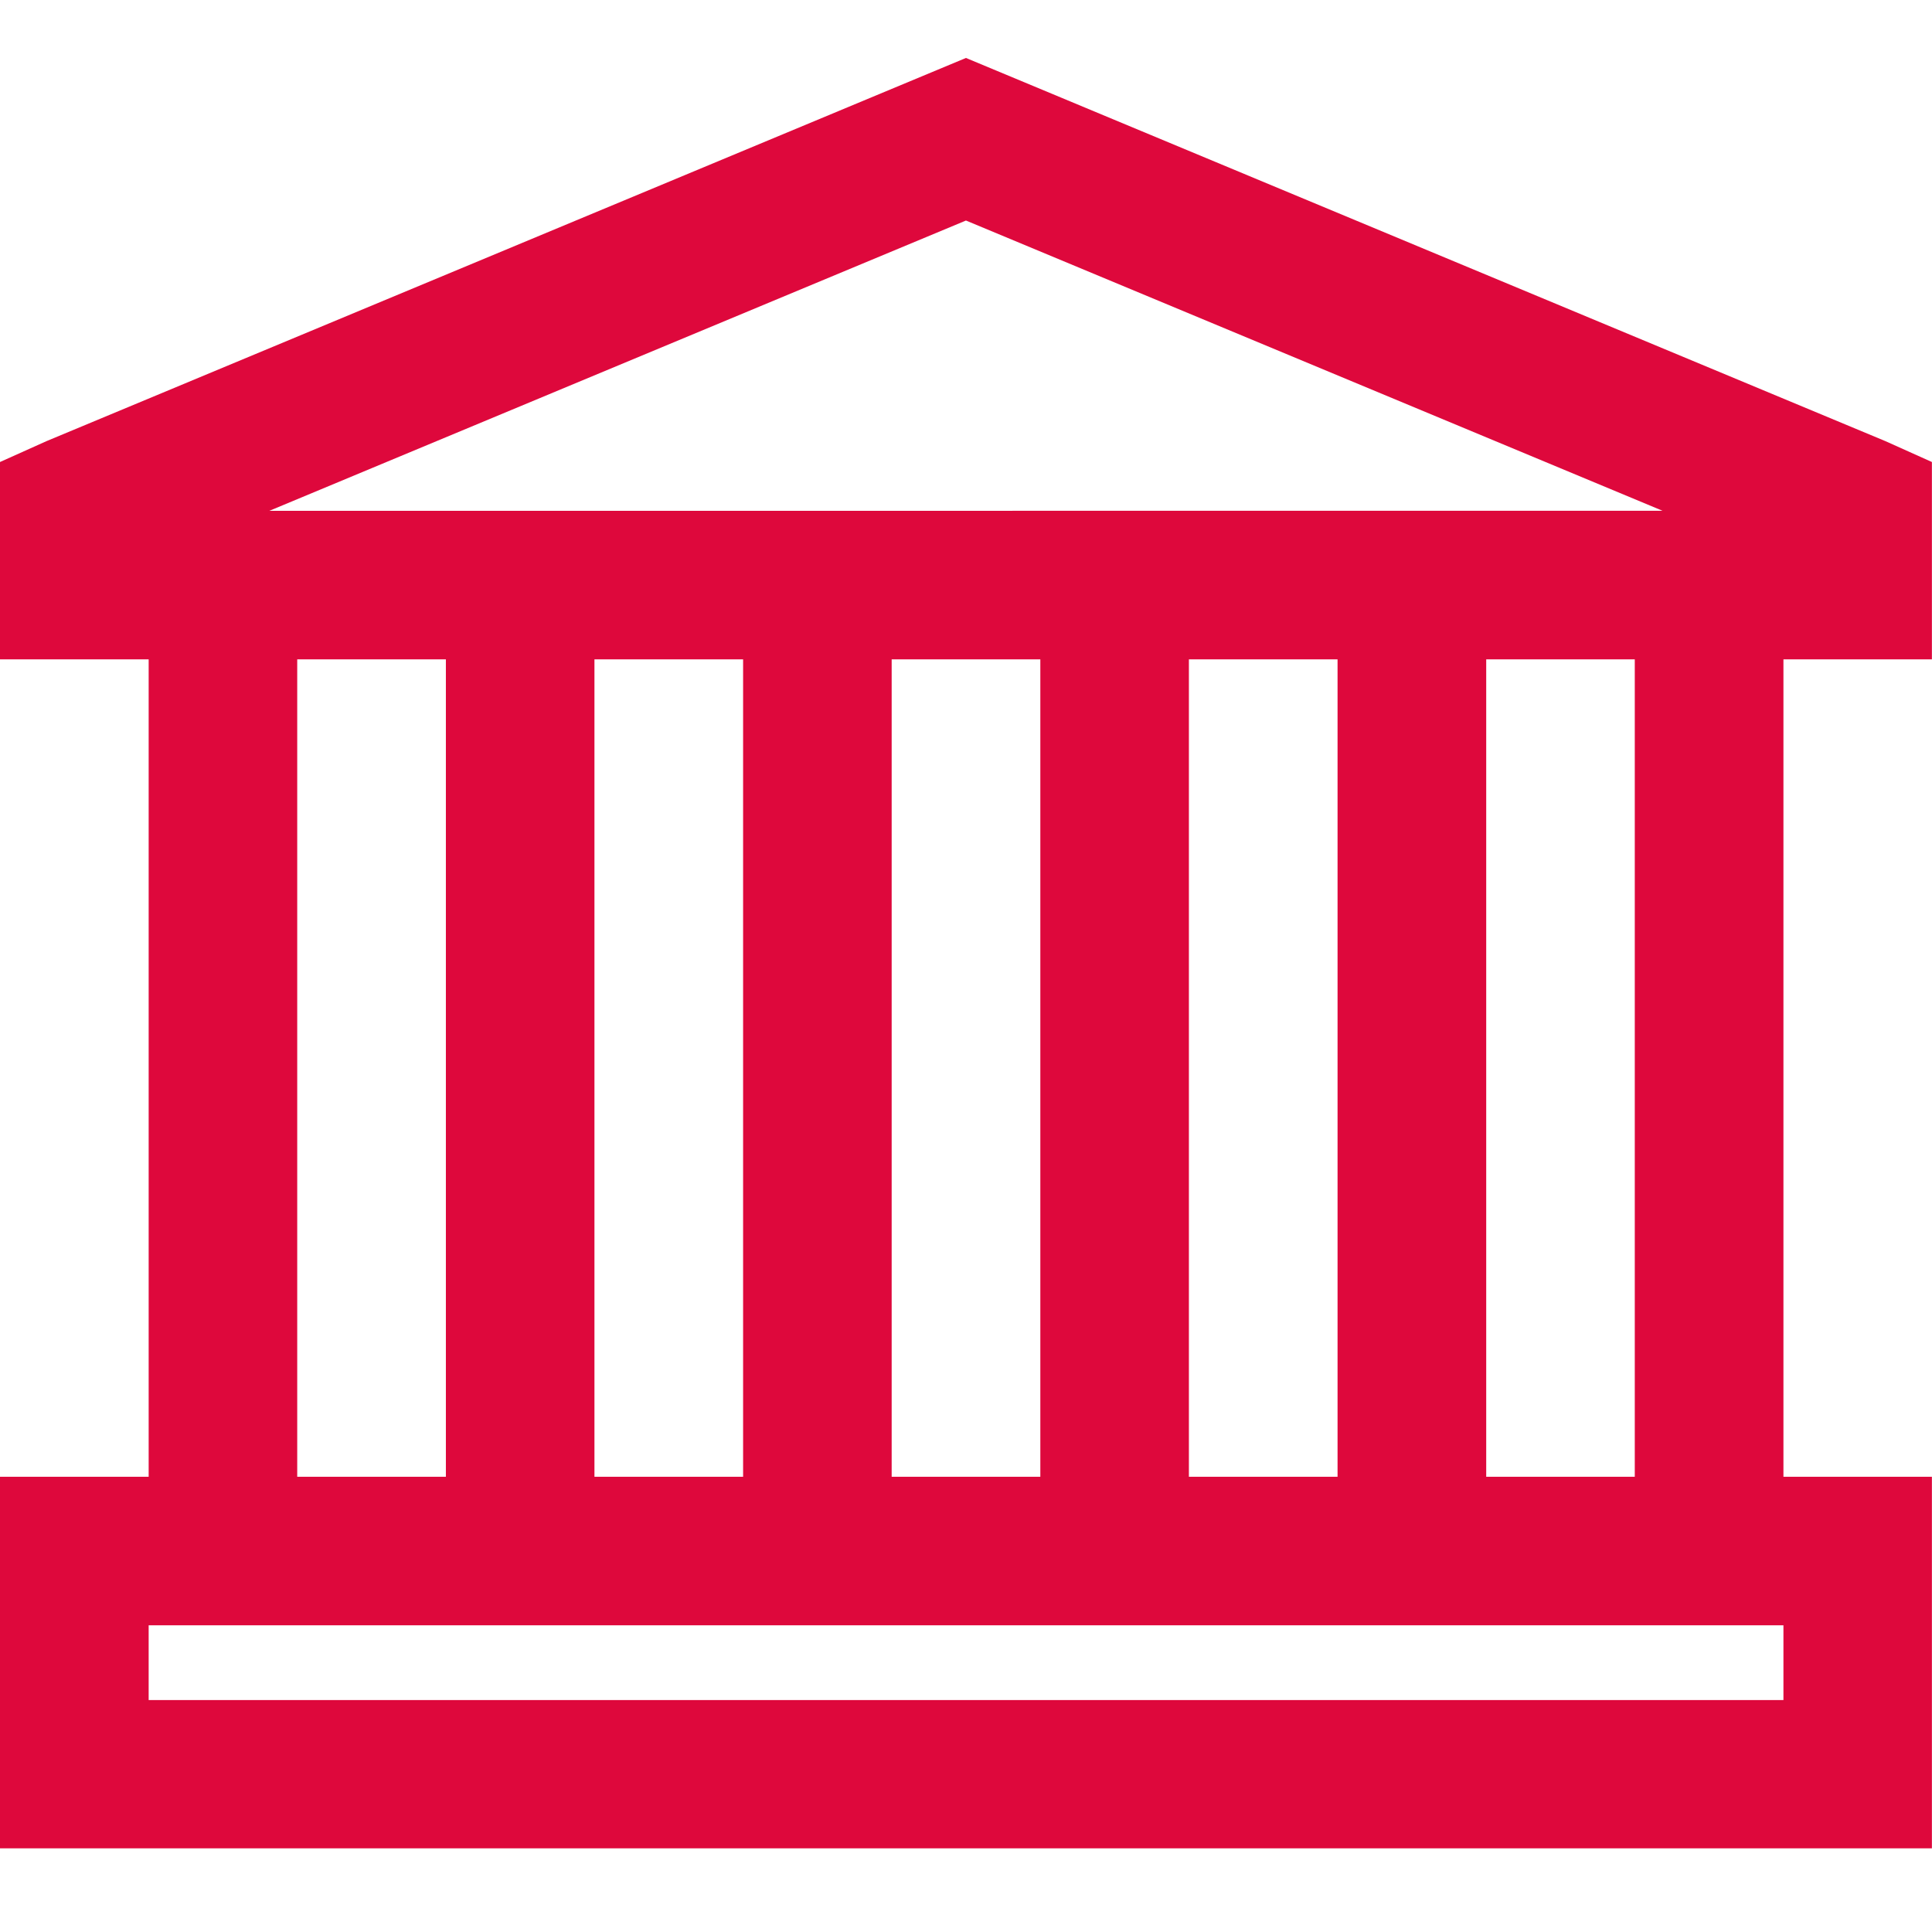 <svg id="Ebene_1" data-name="Ebene 1" xmlns="http://www.w3.org/2000/svg" width="70.56mm" height="70.56mm" viewBox="0 0 200.01 200.01"><defs><style>.cls-1{fill:#de083c;}</style></defs><path class="cls-1" d="M100,6,4.81,45.67,0,47.83V68.26H15.39v84.62H0v38.47H200V152.88H184.63V68.26H200V47.83l-4.81-2.16Zm0,16.83,72.12,30.05H27.89ZM30.77,68.26H46.16v84.62H30.77Zm30.77,0H76.93v84.62H61.54Zm30.77,0H107.7v84.62H92.31Zm30.77,0h15.39v84.62H123.08Zm30.78,0h15.38v84.62H153.86Zm-138.47,100H184.63V176H15.39Z"/></svg>